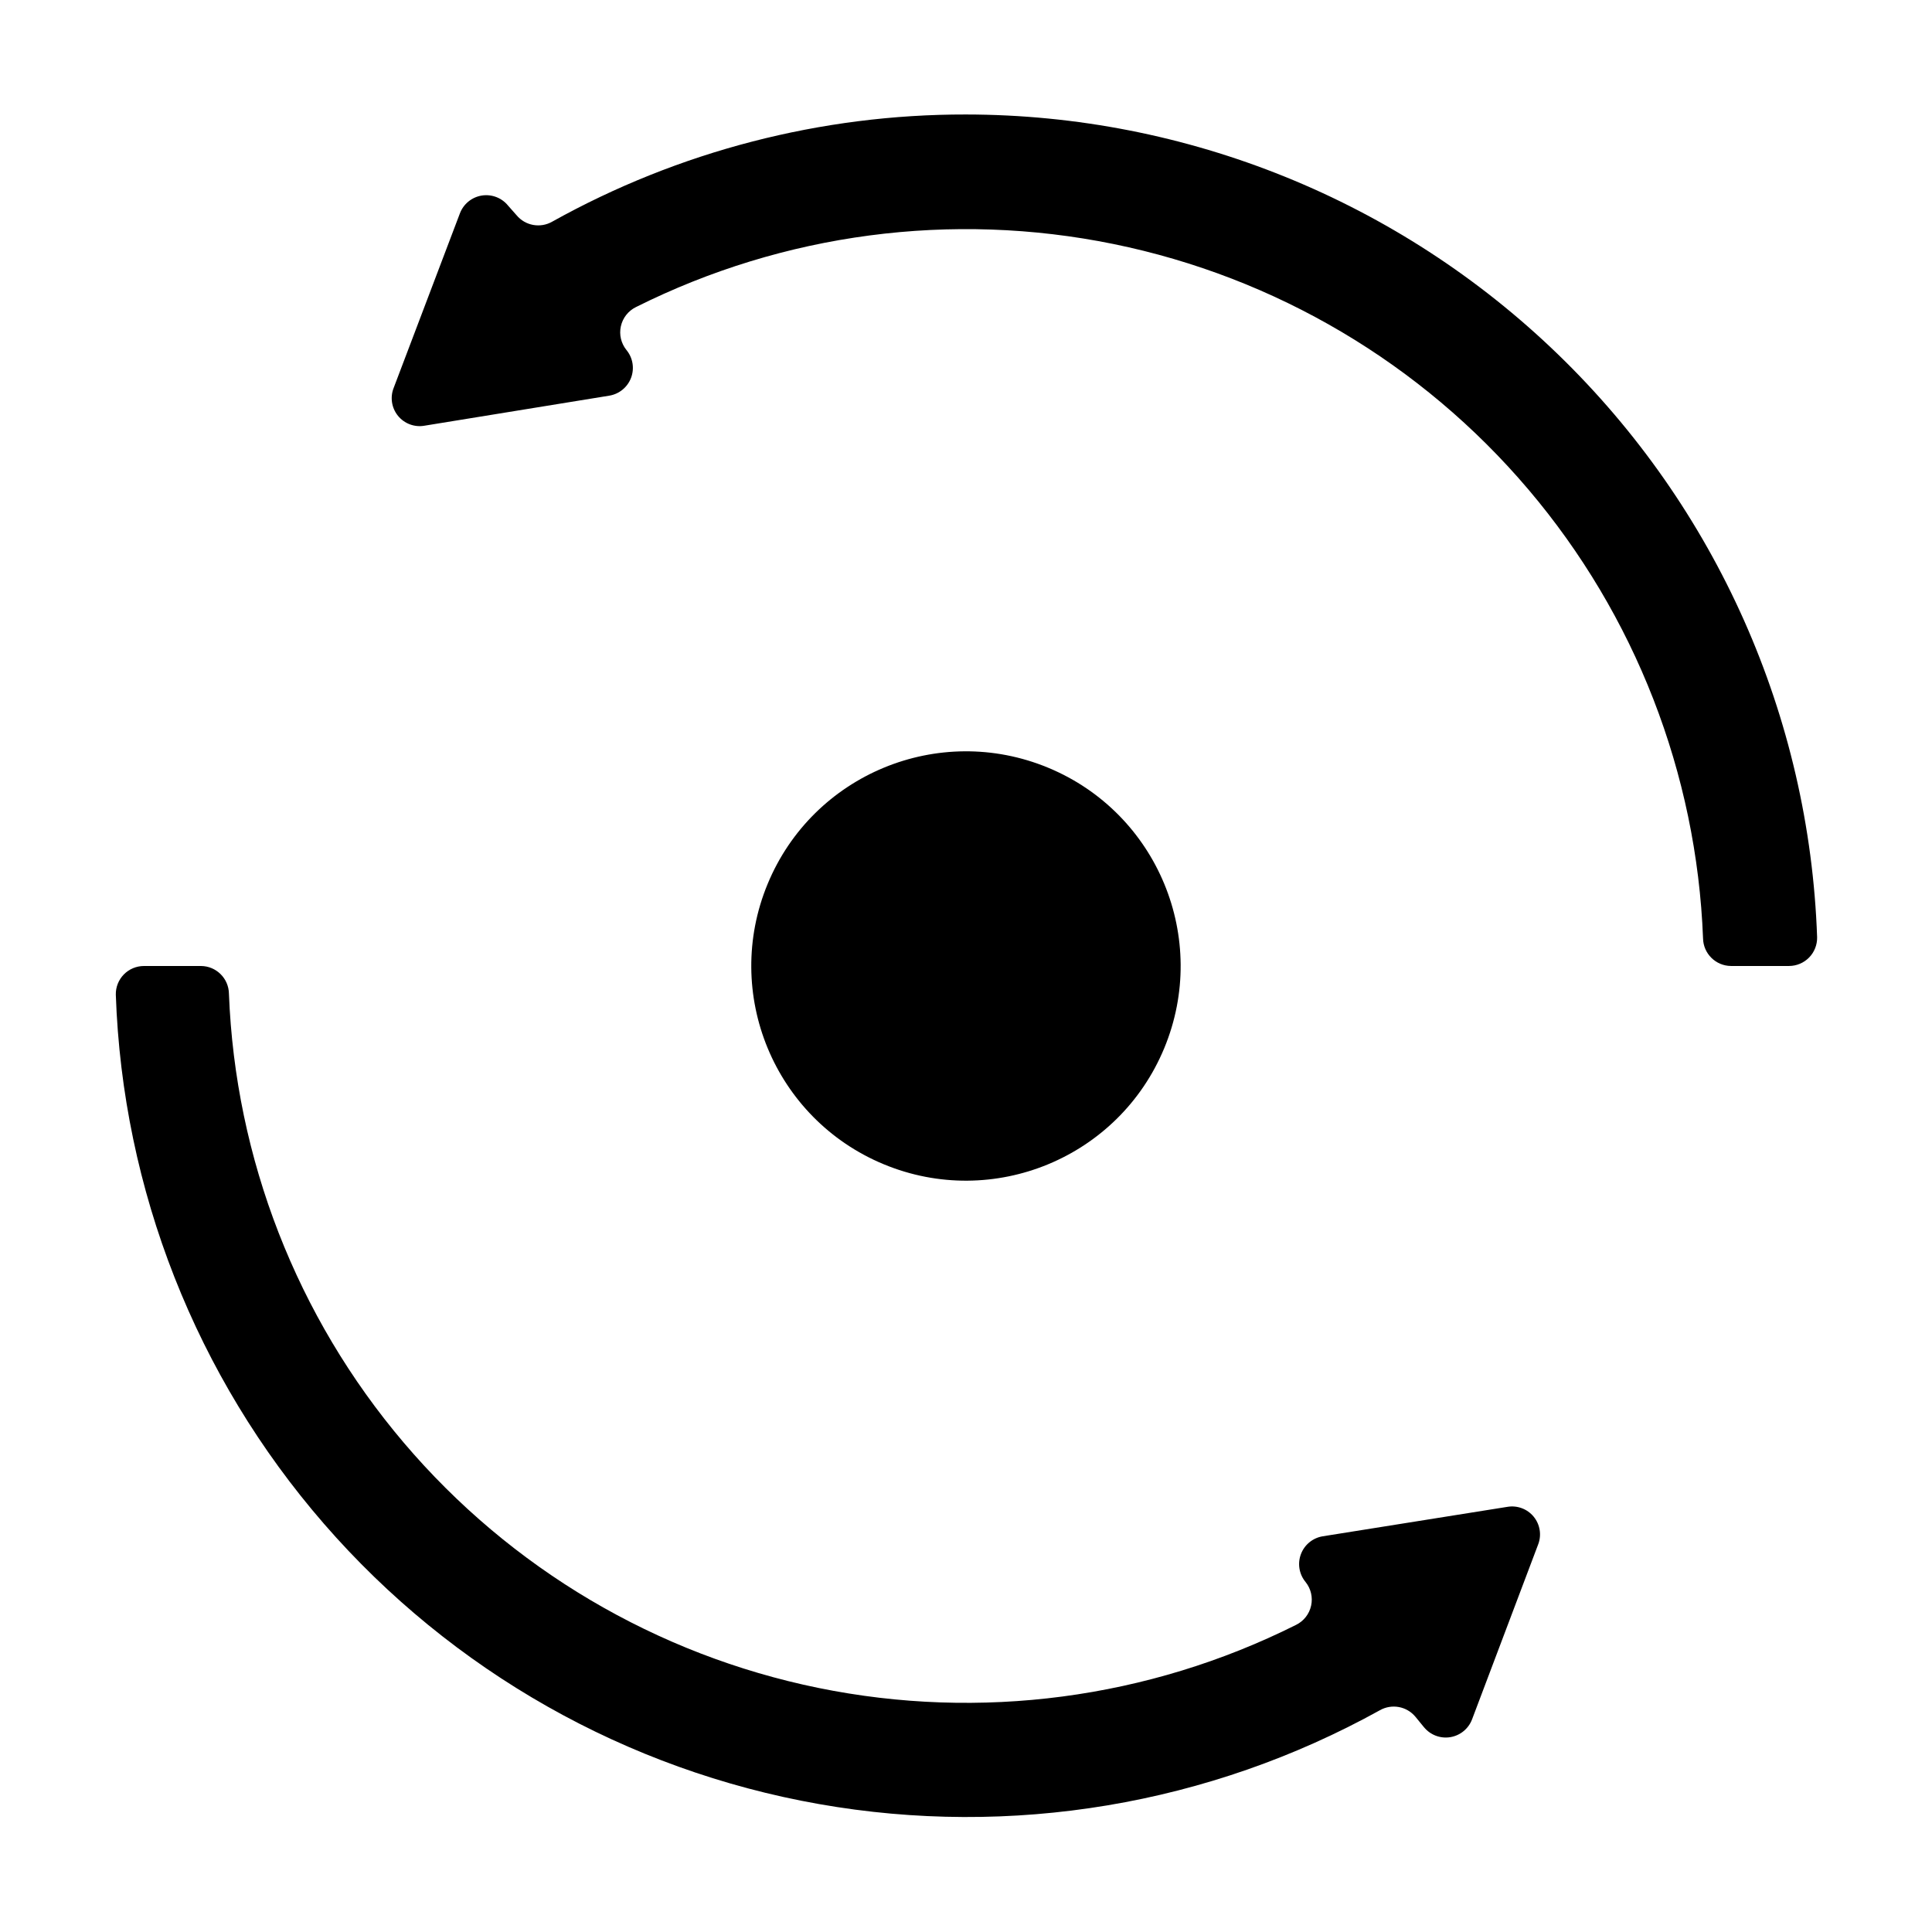 <?xml version="1.0" encoding="UTF-8"?>
<!-- Uploaded to: ICON Repo, www.svgrepo.com, Generator: ICON Repo Mixer Tools -->
<svg fill="#000000" width="800px" height="800px" version="1.1" viewBox="144 144 512 512" xmlns="http://www.w3.org/2000/svg">
 <g>
  <path d="m421.76 347.45c29.02 12.023 42.805 45.293 30.781 74.316-12.02 29.023-45.293 42.805-74.316 30.785-29.023-12.023-42.805-45.297-30.785-74.316 12.023-29.023 45.297-42.809 74.32-30.785"/>
  <path d="m400 174.34c-38.387-0.055-76.148 9.727-109.68 28.414-3.141 1.785-7.113 1.066-9.422-1.715l-2.269-2.566c-1.684-2.066-4.34-3.074-6.969-2.648s-4.828 2.223-5.777 4.711l-17.531 46.199c-1.016 2.5-0.59 5.352 1.109 7.449 1.695 2.094 4.398 3.102 7.051 2.629l48.973-7.961c2.625-0.438 4.82-2.242 5.758-4.738 0.934-2.492 0.469-5.297-1.223-7.352-1.43-1.766-1.977-4.086-1.484-6.301 0.492-2.215 1.965-4.09 4.004-5.086 39.137-19.578 83.711-25.457 126.59-16.699 42.879 8.762 81.574 31.656 109.89 65.02 28.32 33.363 44.625 75.266 46.305 118.99 0.082 4.043 3.367 7.281 7.406 7.309h15.367c2.004 0 3.926-0.809 5.328-2.238 1.402-1.43 2.168-3.367 2.129-5.371-2.035-58.48-26.684-113.89-68.758-154.56-42.07-40.672-98.281-63.43-156.8-63.484z"/>
  <path d="m543.48 543.33-48.973 7.809c-2.625 0.438-4.82 2.242-5.754 4.738-0.938 2.492-0.473 5.297 1.223 7.356 1.426 1.762 1.973 4.082 1.48 6.297-0.488 2.219-1.961 4.09-4 5.086-39.141 19.582-83.715 25.461-126.59 16.699-42.875-8.762-81.574-31.656-109.89-65.02-28.32-33.363-44.629-75.262-46.309-118.99-0.082-4.039-3.367-7.281-7.406-7.305h-15.113c-2.004 0-3.926 0.805-5.328 2.234-1.402 1.434-2.172 3.367-2.129 5.371 1.781 51.691 21.266 101.2 55.184 140.24 33.918 39.047 80.219 65.258 131.15 74.246 50.934 8.992 103.41 0.219 148.65-24.855 3.141-1.785 7.109-1.062 9.418 1.715l2.266 2.769h0.004c1.684 2.062 4.34 3.074 6.969 2.648 2.629-0.43 4.832-2.223 5.777-4.711l17.531-46.402c0.941-2.481 0.48-5.277-1.207-7.328-1.684-2.051-4.336-3.039-6.953-2.598z"/>
 </g>
</svg>